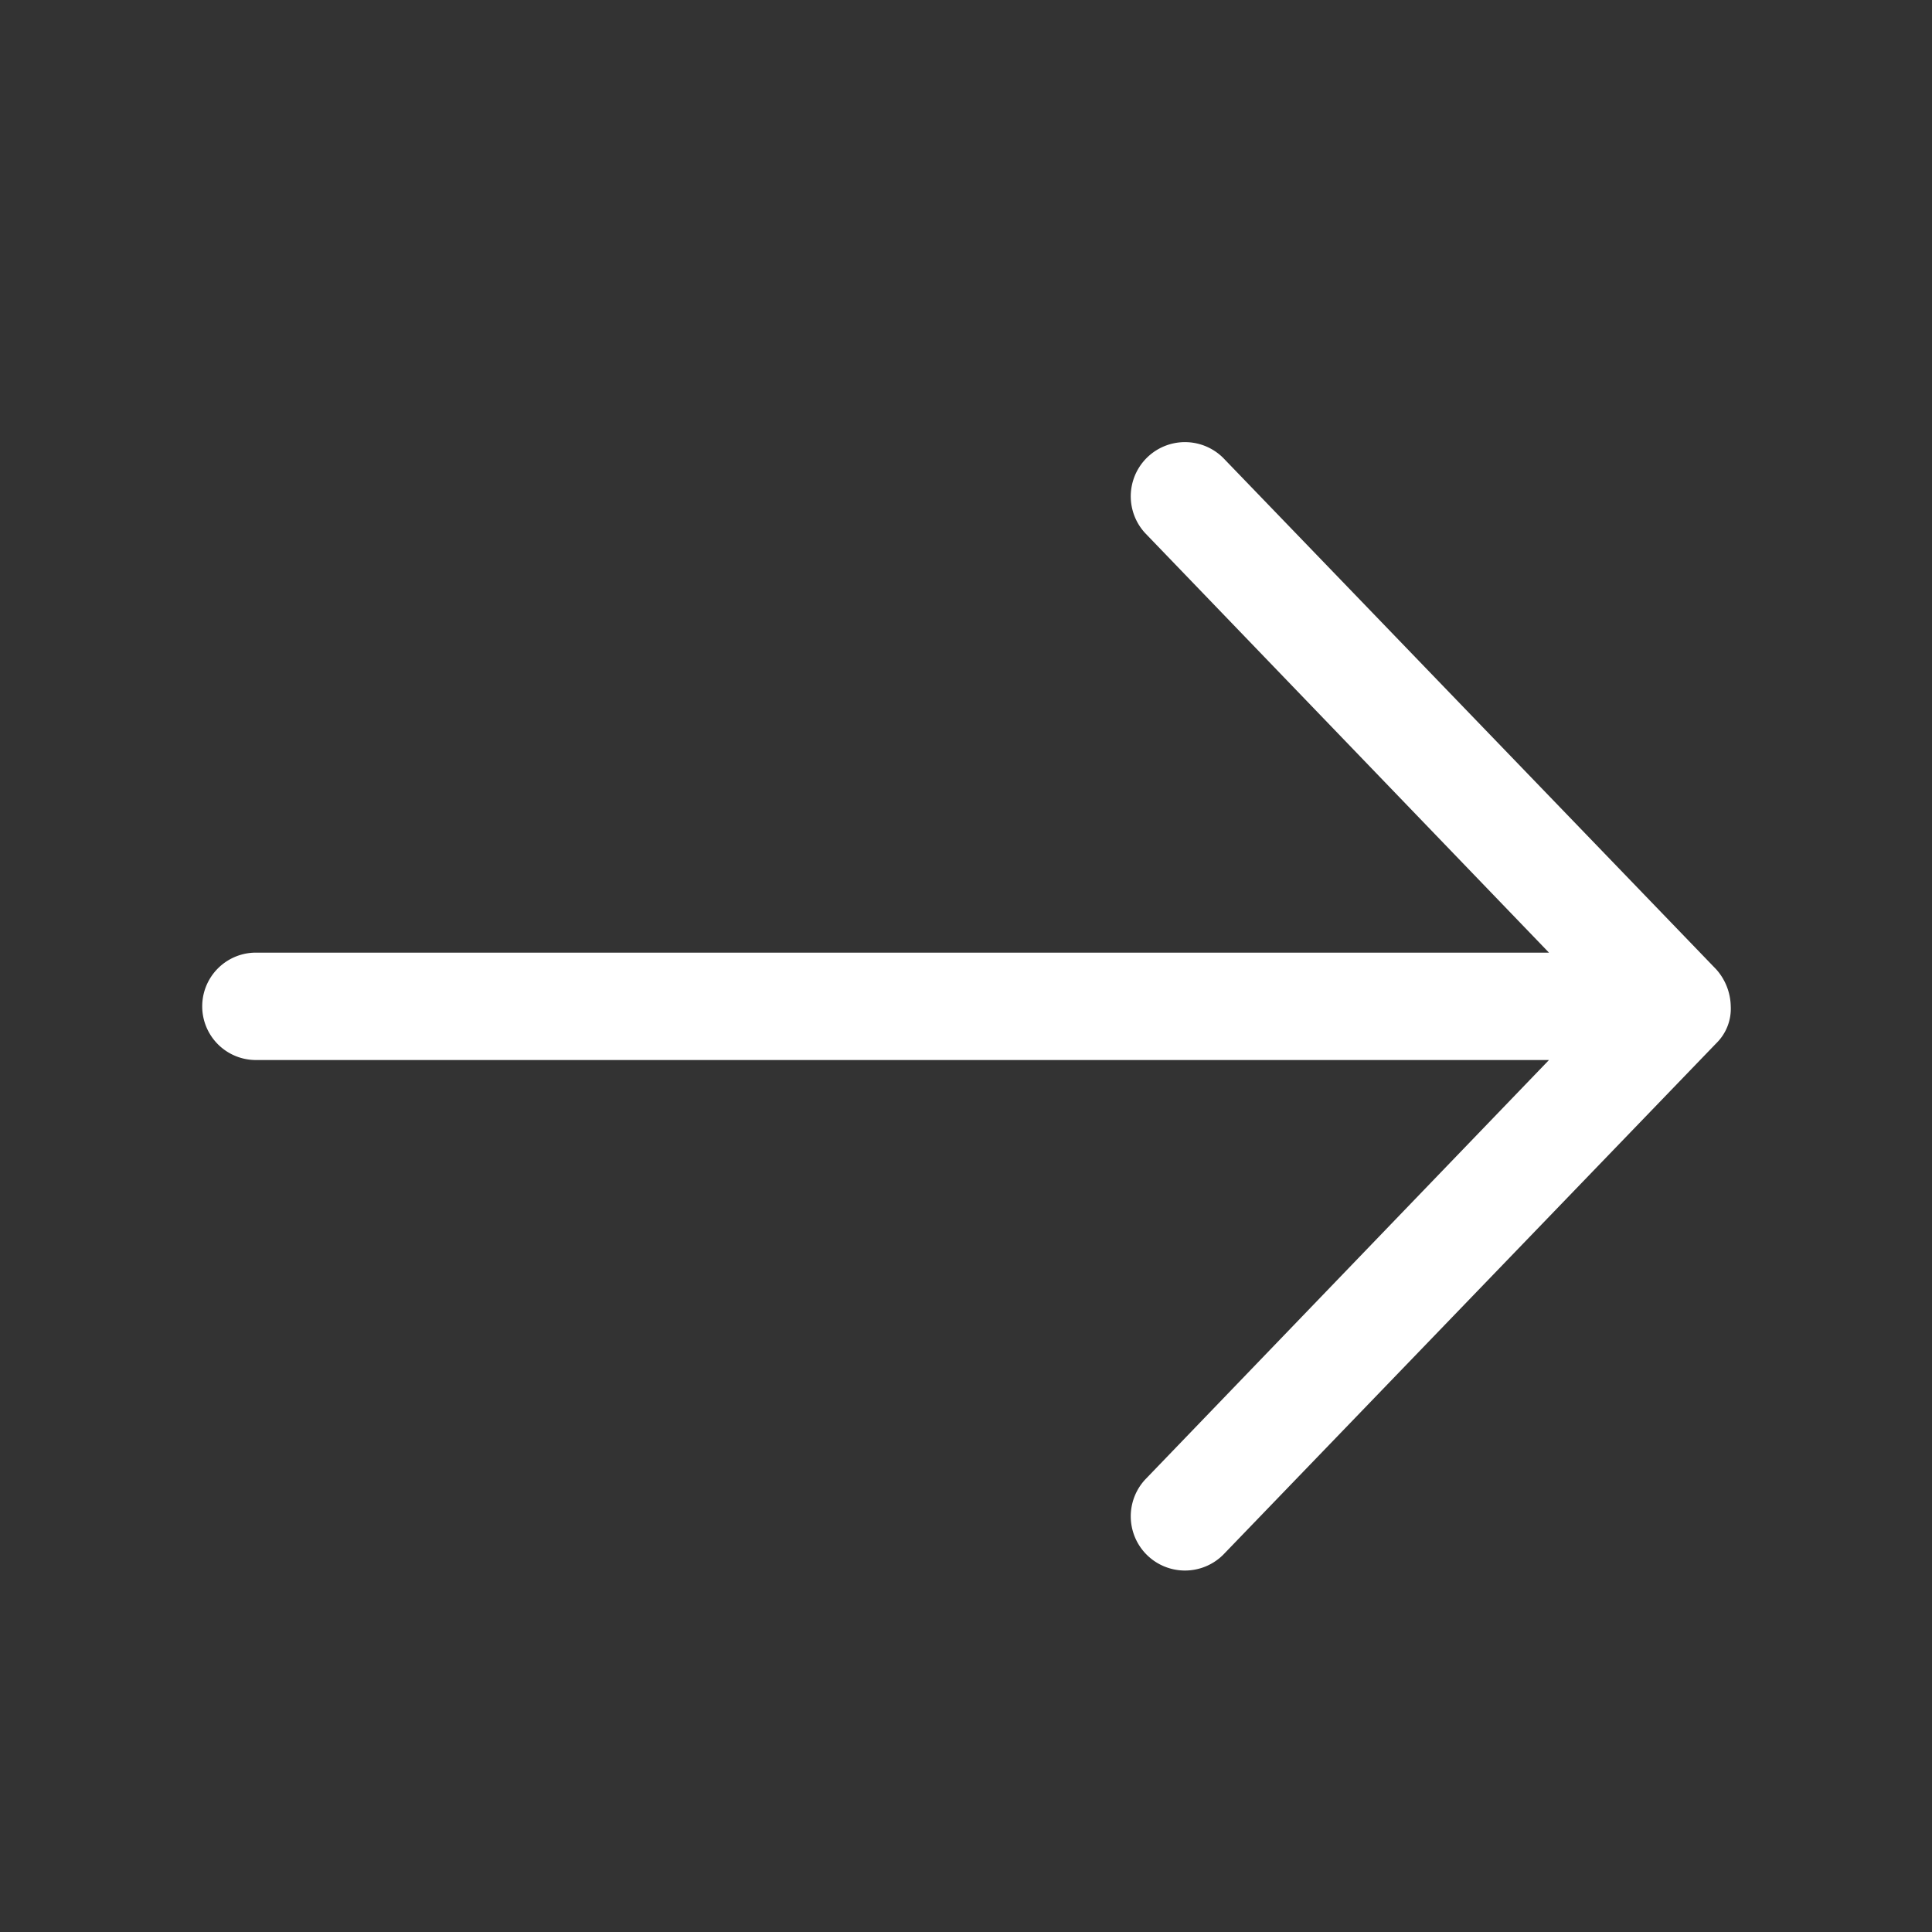 <svg id="icon-right" xmlns="http://www.w3.org/2000/svg" width="24" height="24" viewBox="0 0 24 24">
  <rect x="0" y="0" width="24" height="24" fill="#333333" stroke="none"/>
  <path id="Shape" d="M0,0H24V24H0Z" fill="none"/>
  <path id="Shape-Copy-4" d="M12.458,21.82l6.335-6.107a.673.673,0,0,0-.917-.986l-5.21,5.015V3.679a.667.667,0,1,0-1.334,0V19.742l-5.21-5.015a.673.673,0,0,0-.917.986l6.335,6.107A.6.6,0,0,0,12,22,.709.709,0,0,0,12.458,21.82Z" transform="translate(-0.5 24.5) rotate(-90)" fill="#fff"/>
</svg>
